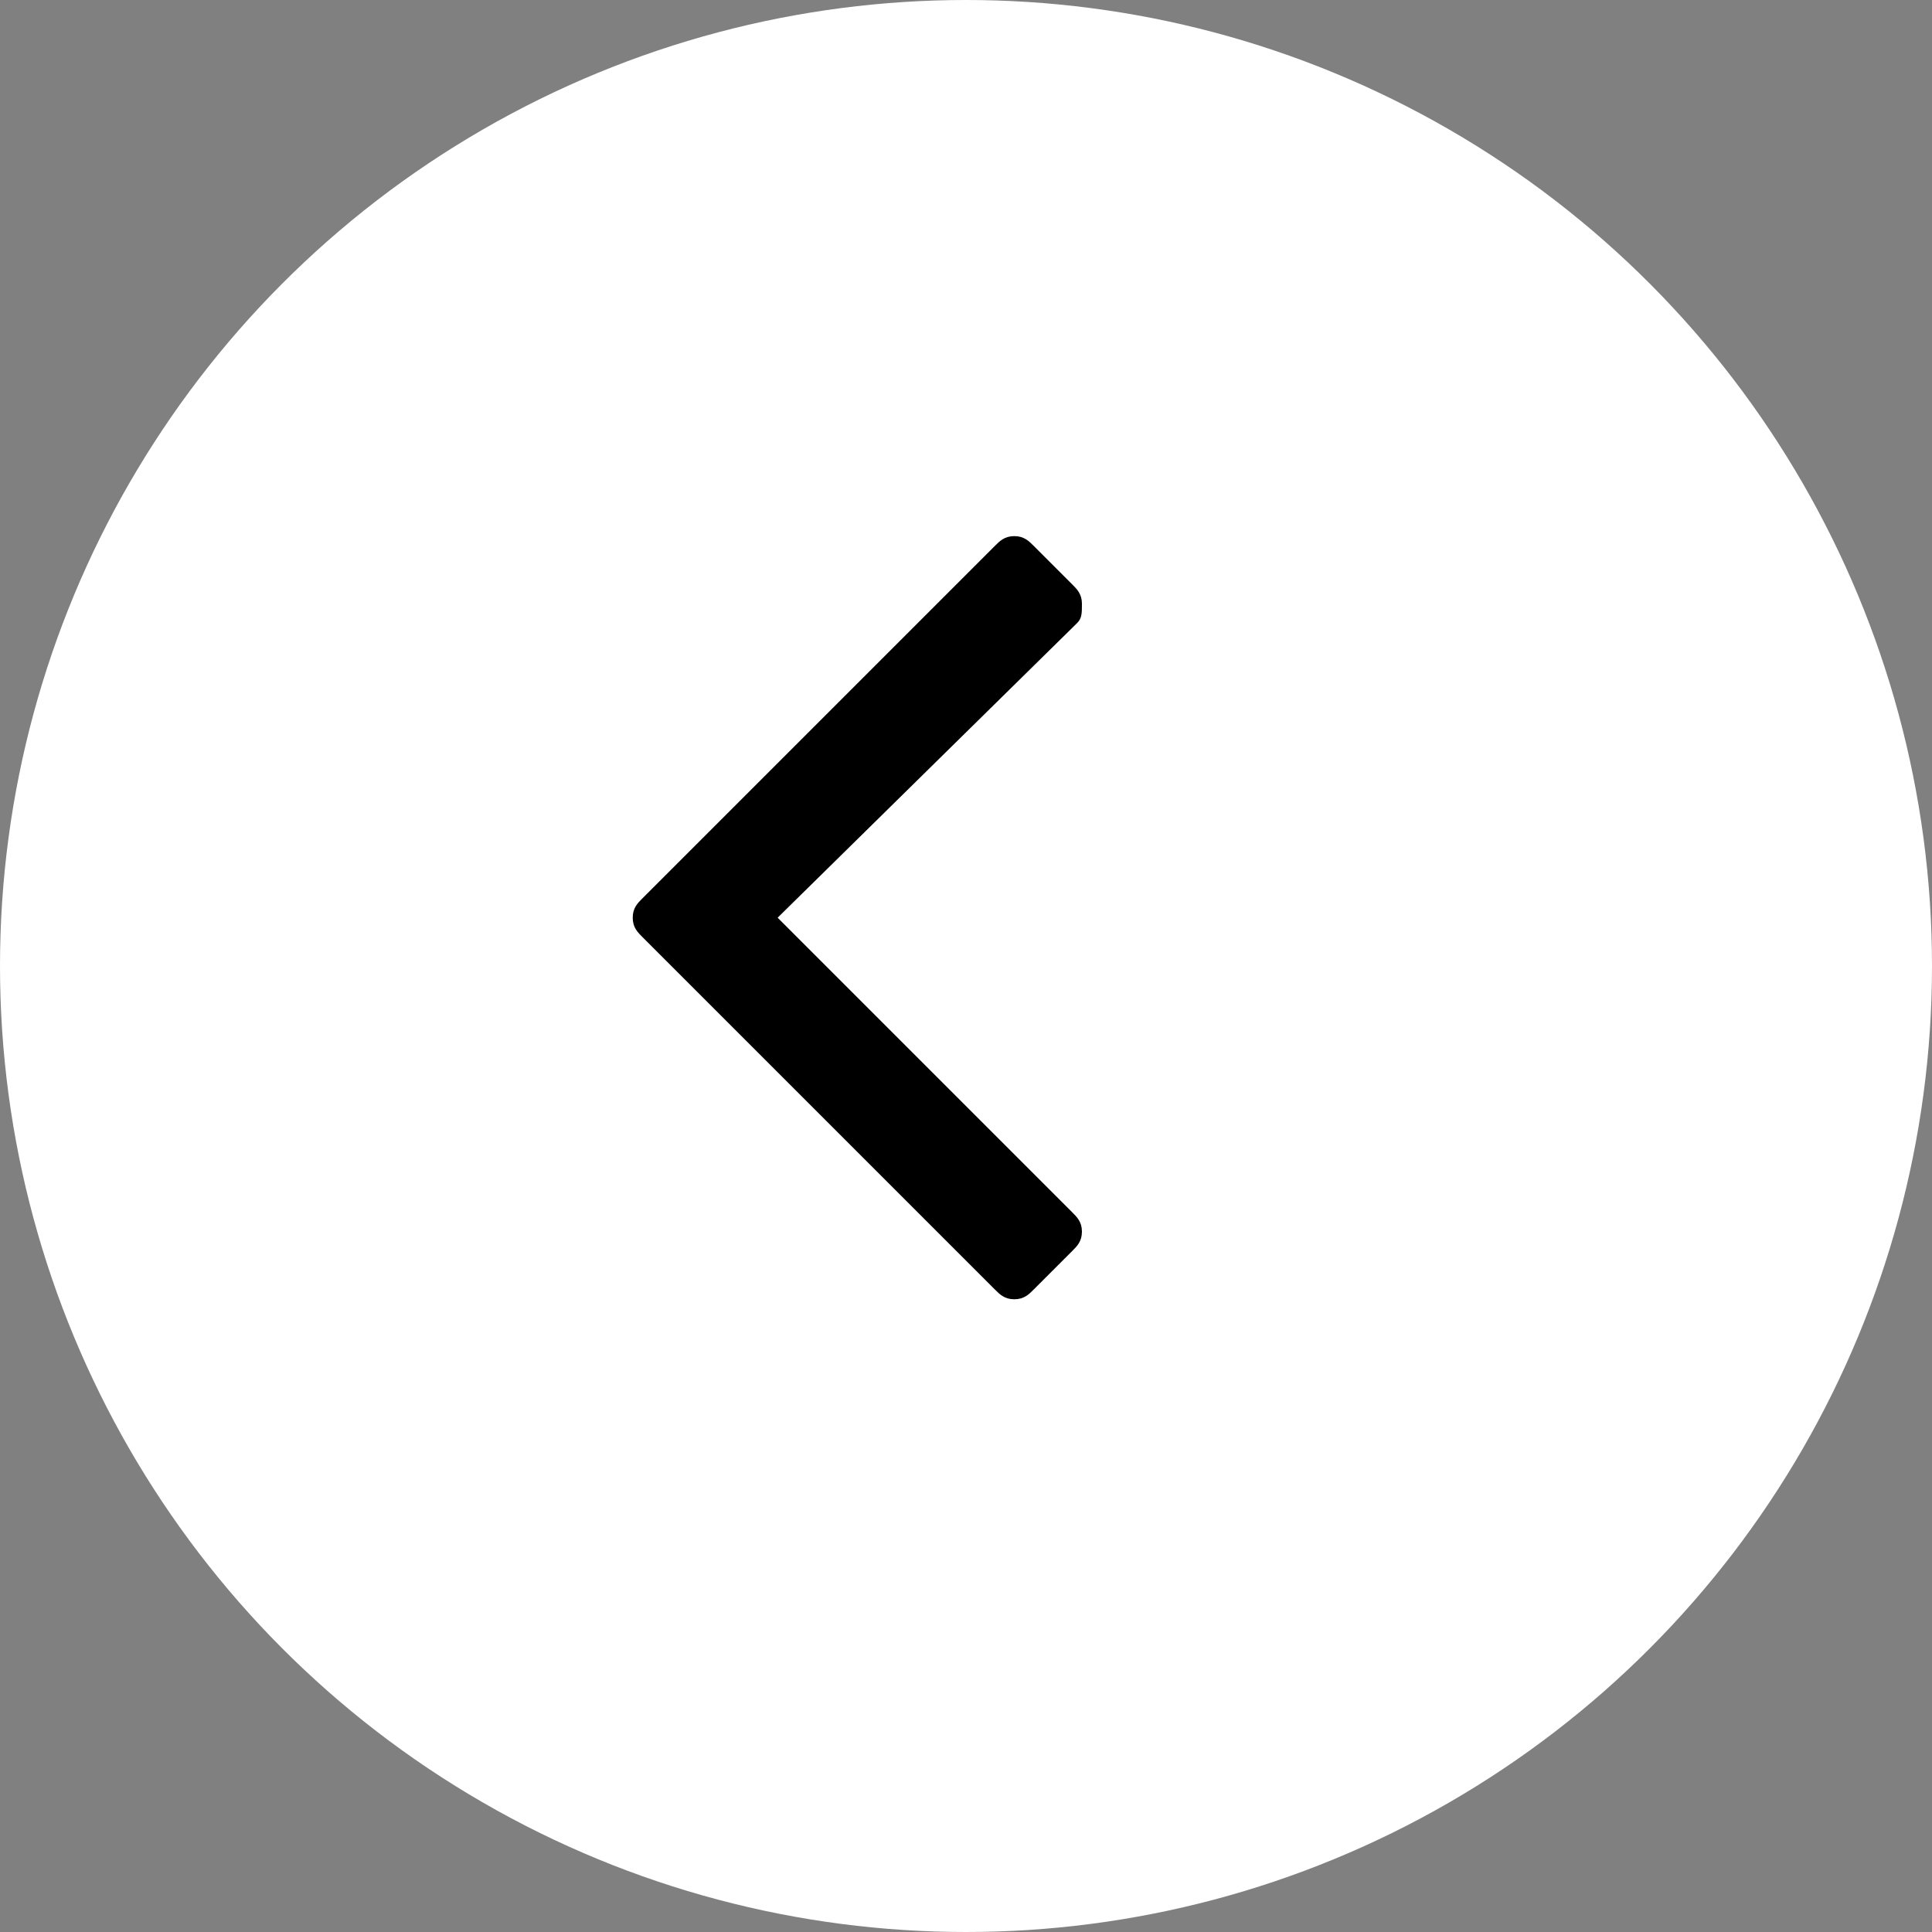 <!-- Generator: Adobe Illustrator 22.1.0, SVG Export Plug-In  -->
<svg version="1.1"
	 xmlns="http://www.w3.org/2000/svg" xmlns:xlink="http://www.w3.org/1999/xlink" xmlns:a="http://ns.adobe.com/AdobeSVGViewerExtensions/3.0/"
	 x="0px" y="0px" width="40px" height="40px" viewBox="0 0 40 40" style="enable-background:new 0 0 40 40;" xml:space="preserve">
<rect x="0" y="0" width="40" height="40" fill="#808080" stroke="none"/>
<defs>
</defs>
<g>
	<circle style="fill:#FFFFFF;" cx="20" cy="20" r="20"/>
	<g>
		<path d="M22.3,12.9L16.1,19l6.1,6.1c0.1,0.1,0.2,0.2,0.2,0.4s-0.1,0.3-0.2,0.4l-0.8,0.8c-0.1,0.1-0.2,0.2-0.4,0.2
			s-0.3-0.1-0.4-0.2l-7.3-7.3c-0.1-0.1-0.2-0.2-0.2-0.4s0.1-0.3,0.2-0.4l7.3-7.3c0.1-0.1,0.2-0.2,0.4-0.2s0.3,0.1,0.4,0.2l0.8,0.8
			c0.1,0.1,0.2,0.2,0.2,0.4C22.4,12.7,22.4,12.8,22.3,12.9z"/>
	</g>
</g>
</svg>

